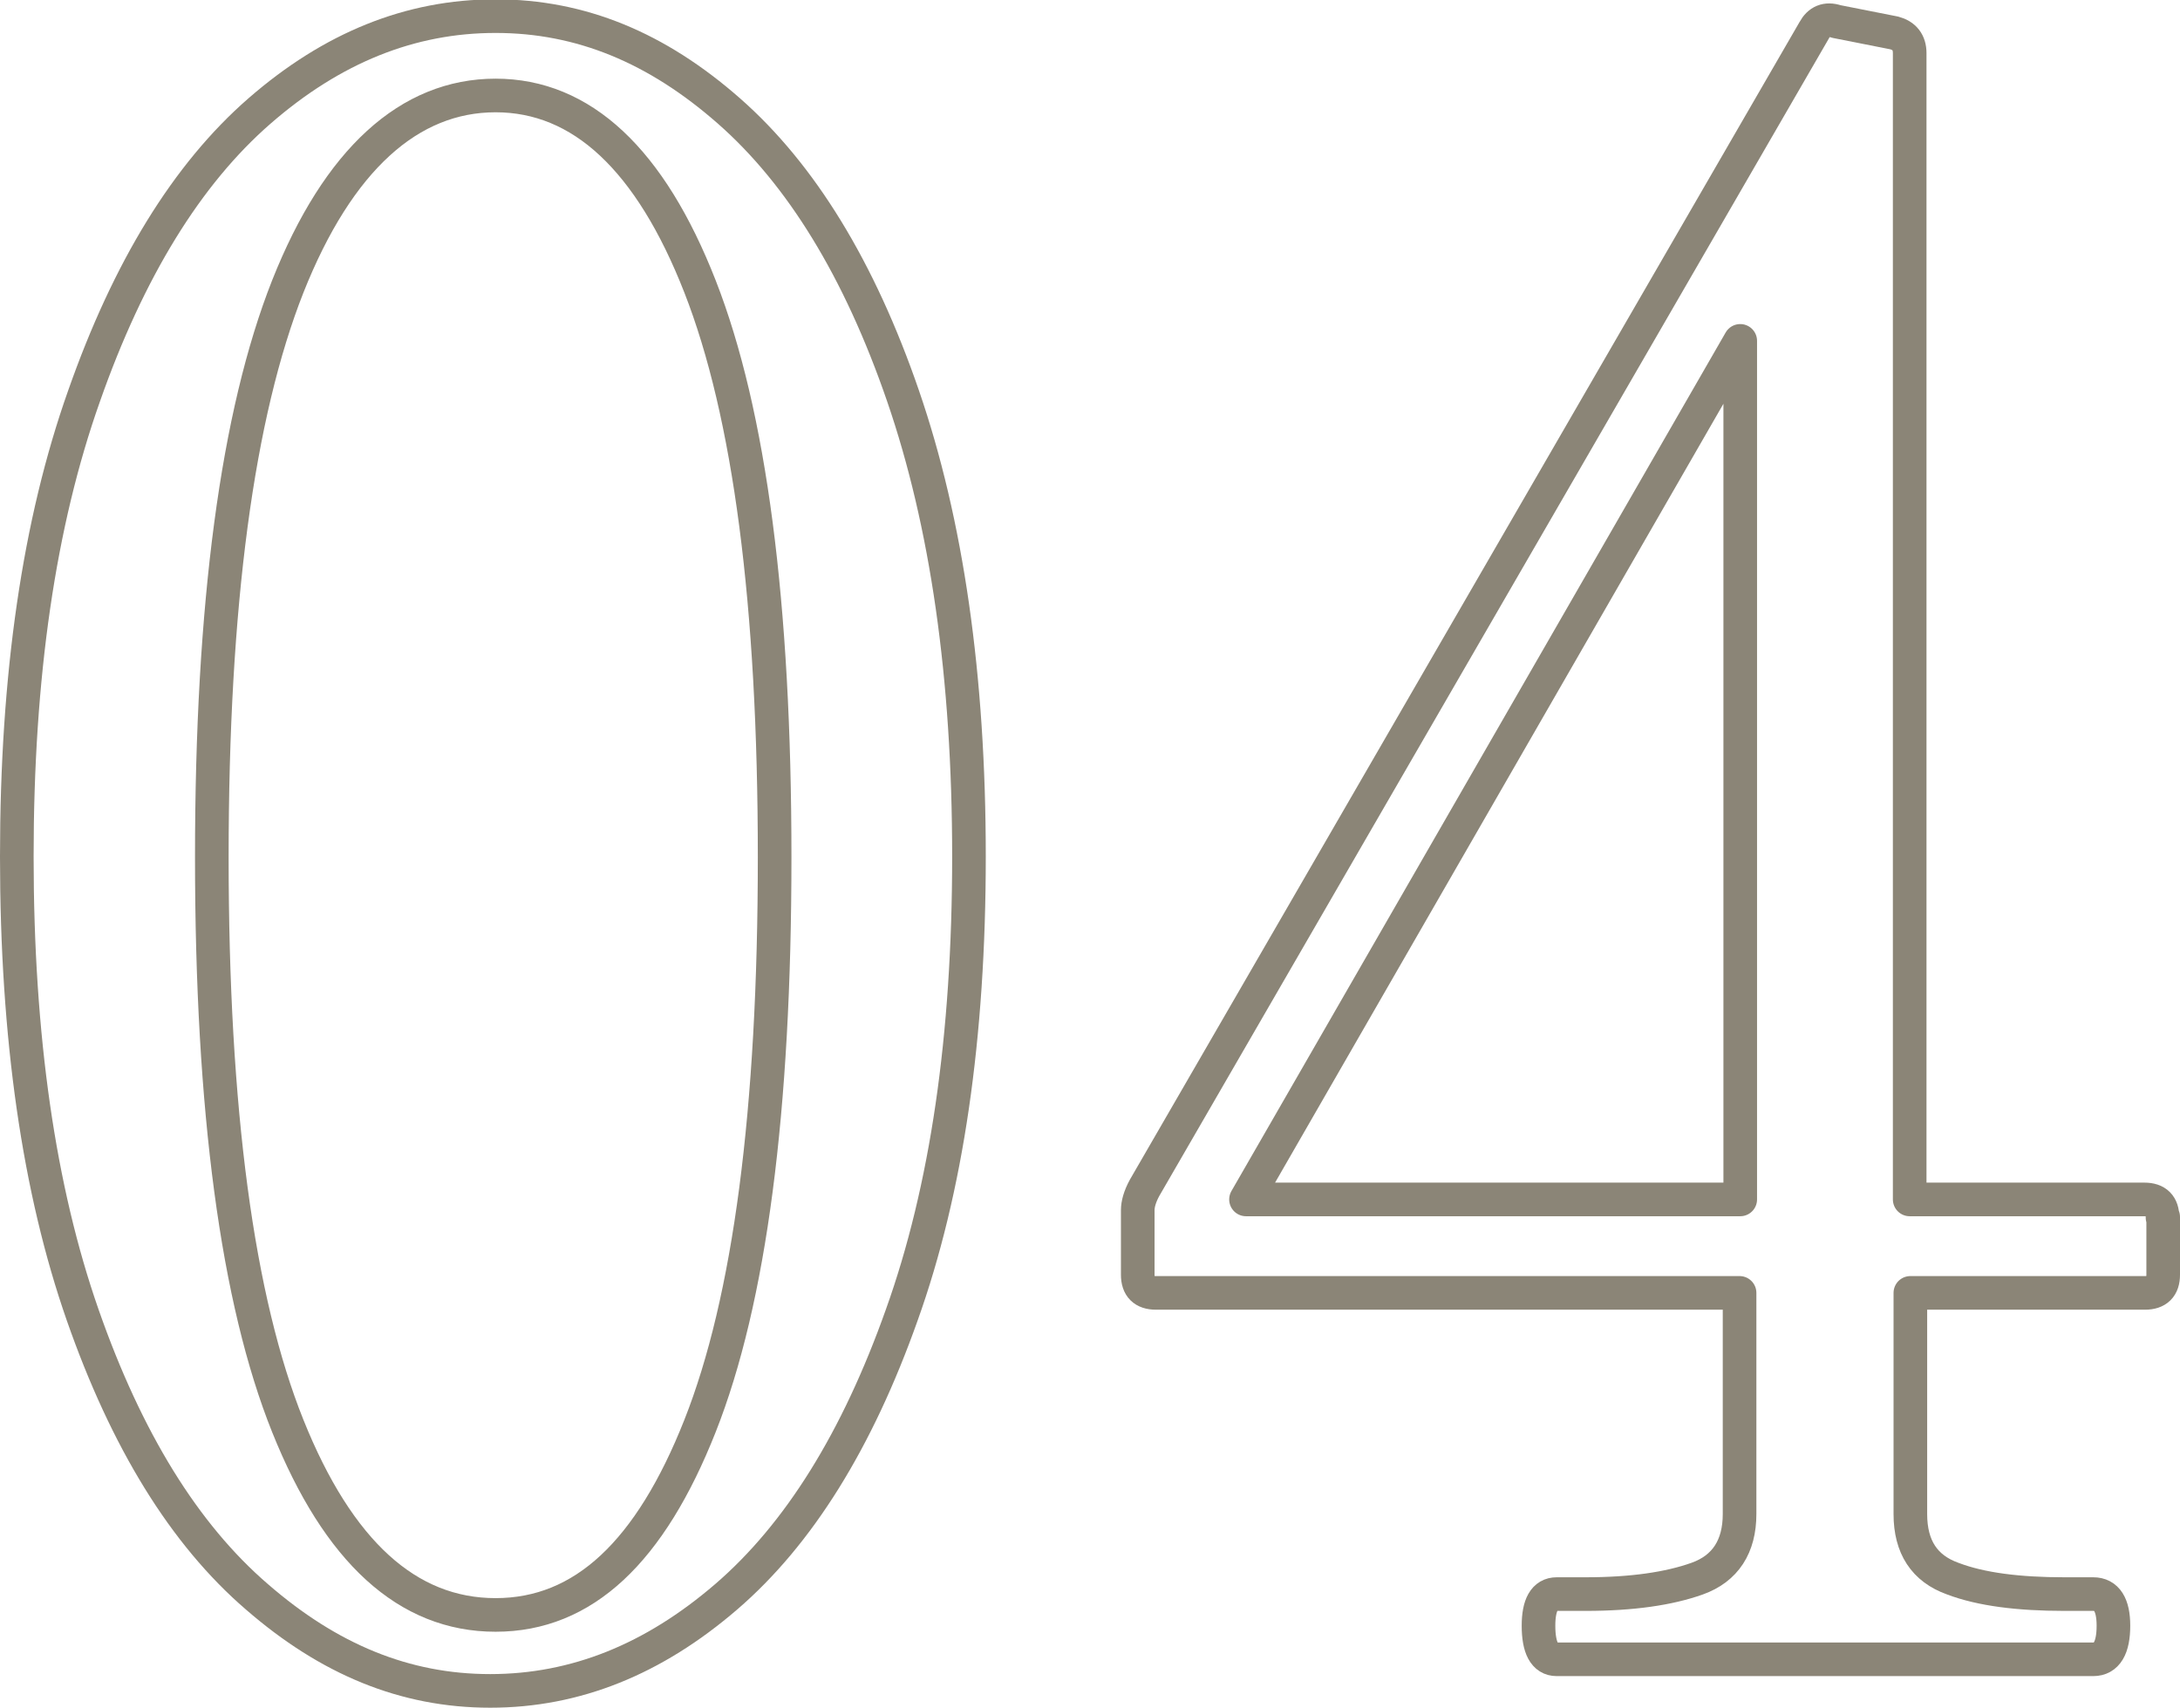 <?xml version="1.0" encoding="UTF-8"?>
<svg id="_レイヤー_2" data-name="レイヤー 2" xmlns="http://www.w3.org/2000/svg" viewBox="0 0 32.42 25.4">
  <defs>
    <style>
      .cls-1 {
        fill: none;
        stroke: #8b8577;
        stroke-linecap: round;
        stroke-linejoin: round;
        stroke-width: .5px;
      }
    </style>
  </defs>
  <g id="_レイヤー_1-2" data-name="レイヤー 1">
    <g>
      <path class="cls-1" d="M3.82,23.75c-1.08-.93-1.94-2.33-2.59-4.19-.65-1.86-.98-4.13-.98-6.82s.33-4.96,1-6.85c.66-1.88,1.53-3.3,2.61-4.24,1.08-.94,2.24-1.41,3.51-1.41s2.4.47,3.47,1.41c1.07.94,1.94,2.35,2.59,4.24s.98,4.17.98,6.85-.33,4.95-1,6.82c-.66,1.86-1.53,3.26-2.61,4.19-1.08.93-2.24,1.4-3.51,1.4s-2.4-.47-3.47-1.4ZM10.41,21.21c.74-1.87,1.11-4.69,1.11-8.46s-.37-6.6-1.11-8.49-1.76-2.84-3.04-2.84-2.34.95-3.09,2.84c-.75,1.9-1.13,4.73-1.13,8.49s.38,6.59,1.13,8.46c.75,1.87,1.78,2.81,3.09,2.81s2.3-.94,3.04-2.81Z"/>
      <path class="cls-1" d="M32.17,18.1v.86c0,.18-.09.27-.27.27h-3.49v3.29c0,.49.21.81.63.96.42.16.98.23,1.66.23h.43c.2,0,.3.16.3.47,0,.33-.1.5-.3.5h-7.98c-.18,0-.27-.17-.27-.5,0-.31.09-.47.27-.47h.43c.69,0,1.24-.08,1.66-.23.42-.15.63-.48.63-.96v-3.29h-8.68c-.18,0-.27-.09-.27-.27v-.96c0-.09.03-.2.1-.33L26.98.45c.07-.13.18-.18.33-.13l.86.17c.15.04.23.14.23.3v17.05h3.49c.18,0,.27.09.27.27ZM25.88,5.07l-7.35,12.77h7.35V5.07Z"/>
    </g>
  </g>
</svg>
